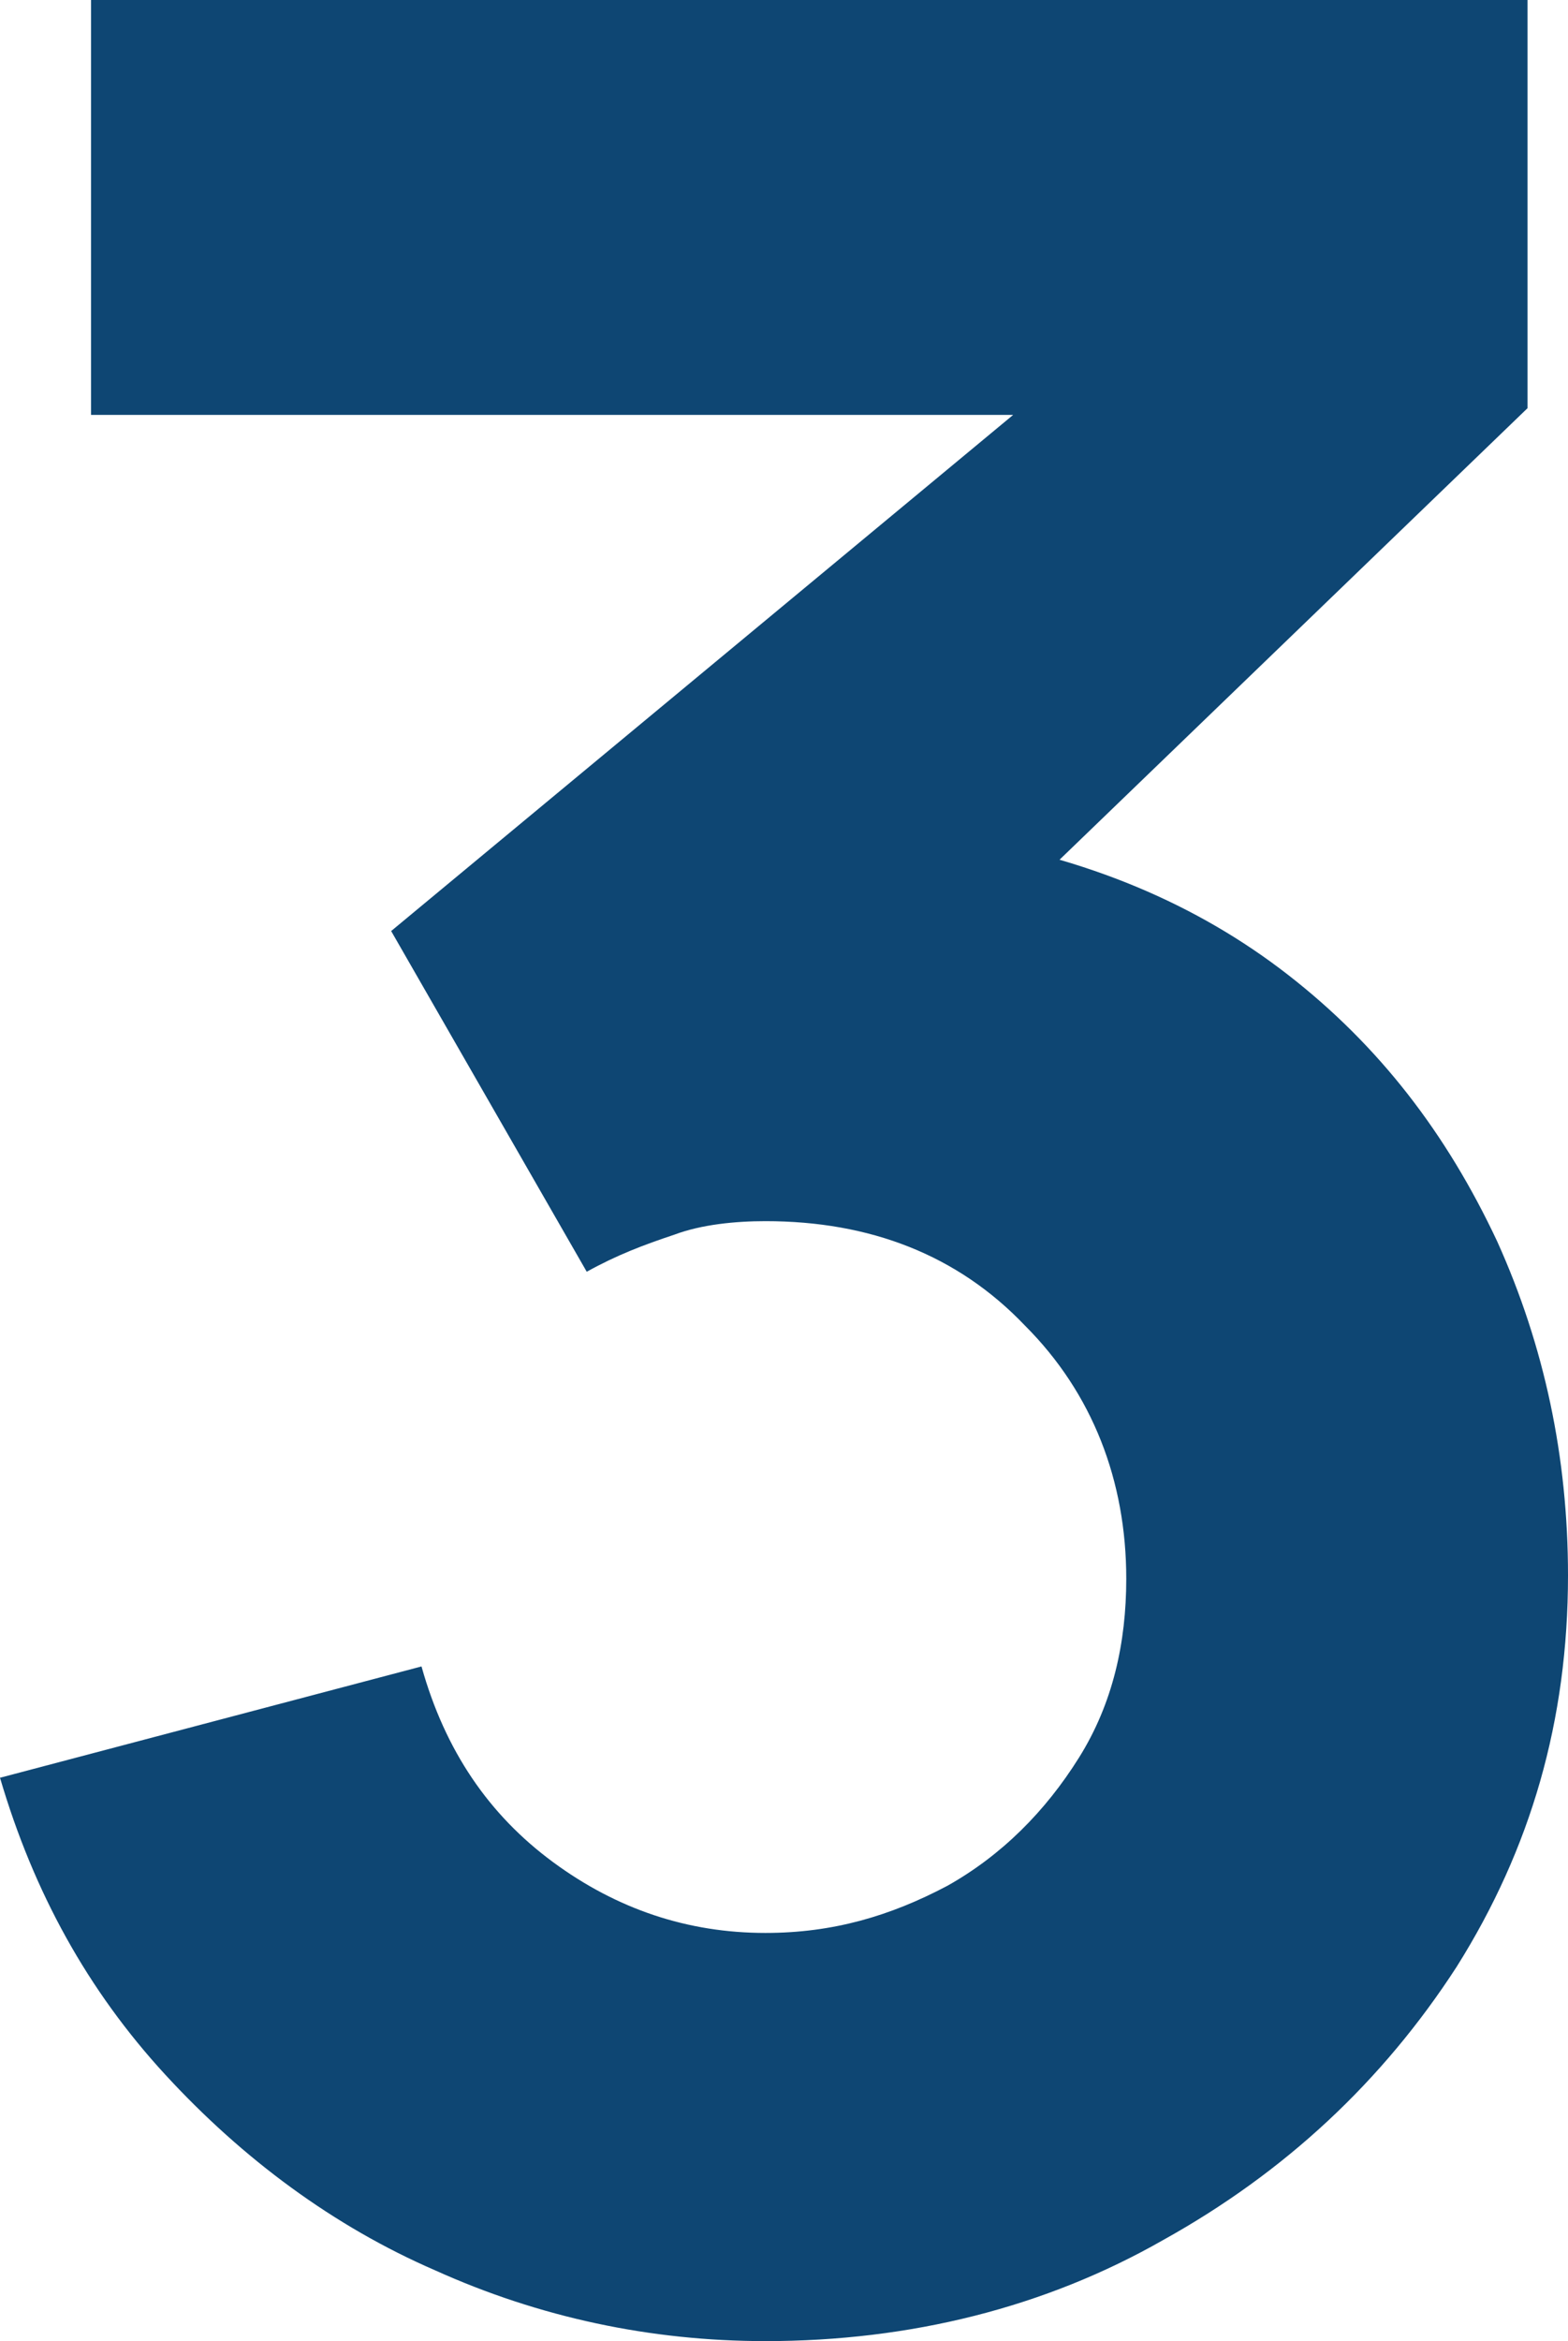 <?xml version="1.0" encoding="utf-8"?>
<!-- Generator: Adobe Illustrator 21.1.0, SVG Export Plug-In . SVG Version: 6.00 Build 0)  -->
<svg version="1.1" id="Layer_1" xmlns="http://www.w3.org/2000/svg" xmlns:xlink="http://www.w3.org/1999/xlink" x="0px" y="0px"
	 viewBox="0 0 46.5 69.4" style="enable-background:new 0 0 46.5 69.4;" xml:space="preserve">
<style type="text/css">
	.st0{fill:#0E4673;}
</style>
<g>
	<path class="st0" d="M22.7,69.4c-3.4,0-6.7-0.7-9.8-2.1C9.9,66,7.2,64,4.9,61.5C2.6,59,1,56.1,0,52.7l12.5-3.3
		c0.7,2.5,2,4.4,3.9,5.8c1.9,1.4,4,2.1,6.3,2.1c2,0,3.7-0.5,5.4-1.4c1.6-0.9,2.9-2.2,3.9-3.8c1-1.6,1.4-3.4,1.4-5.3
		c0-2.9-1-5.5-3-7.5c-2-2.1-4.6-3.1-7.7-3.1c-0.9,0-1.9,0.1-2.7,0.4c-0.9,0.3-1.7,0.6-2.6,1.1l-5.8-10.1l21.7-18l0.9,2.7H2.7V0h42.6
		v12.1L28.4,28.4l-0.1-3.6c3.9,0.6,7.2,2,9.9,4.1s4.7,4.7,6.2,7.9c1.4,3.1,2.1,6.4,2.1,9.9c0,4.3-1.1,8.1-3.3,11.6
		c-2.2,3.4-5.1,6.1-8.7,8.1C31,68.4,27,69.4,22.7,69.4z"/>
</g>
</svg>
